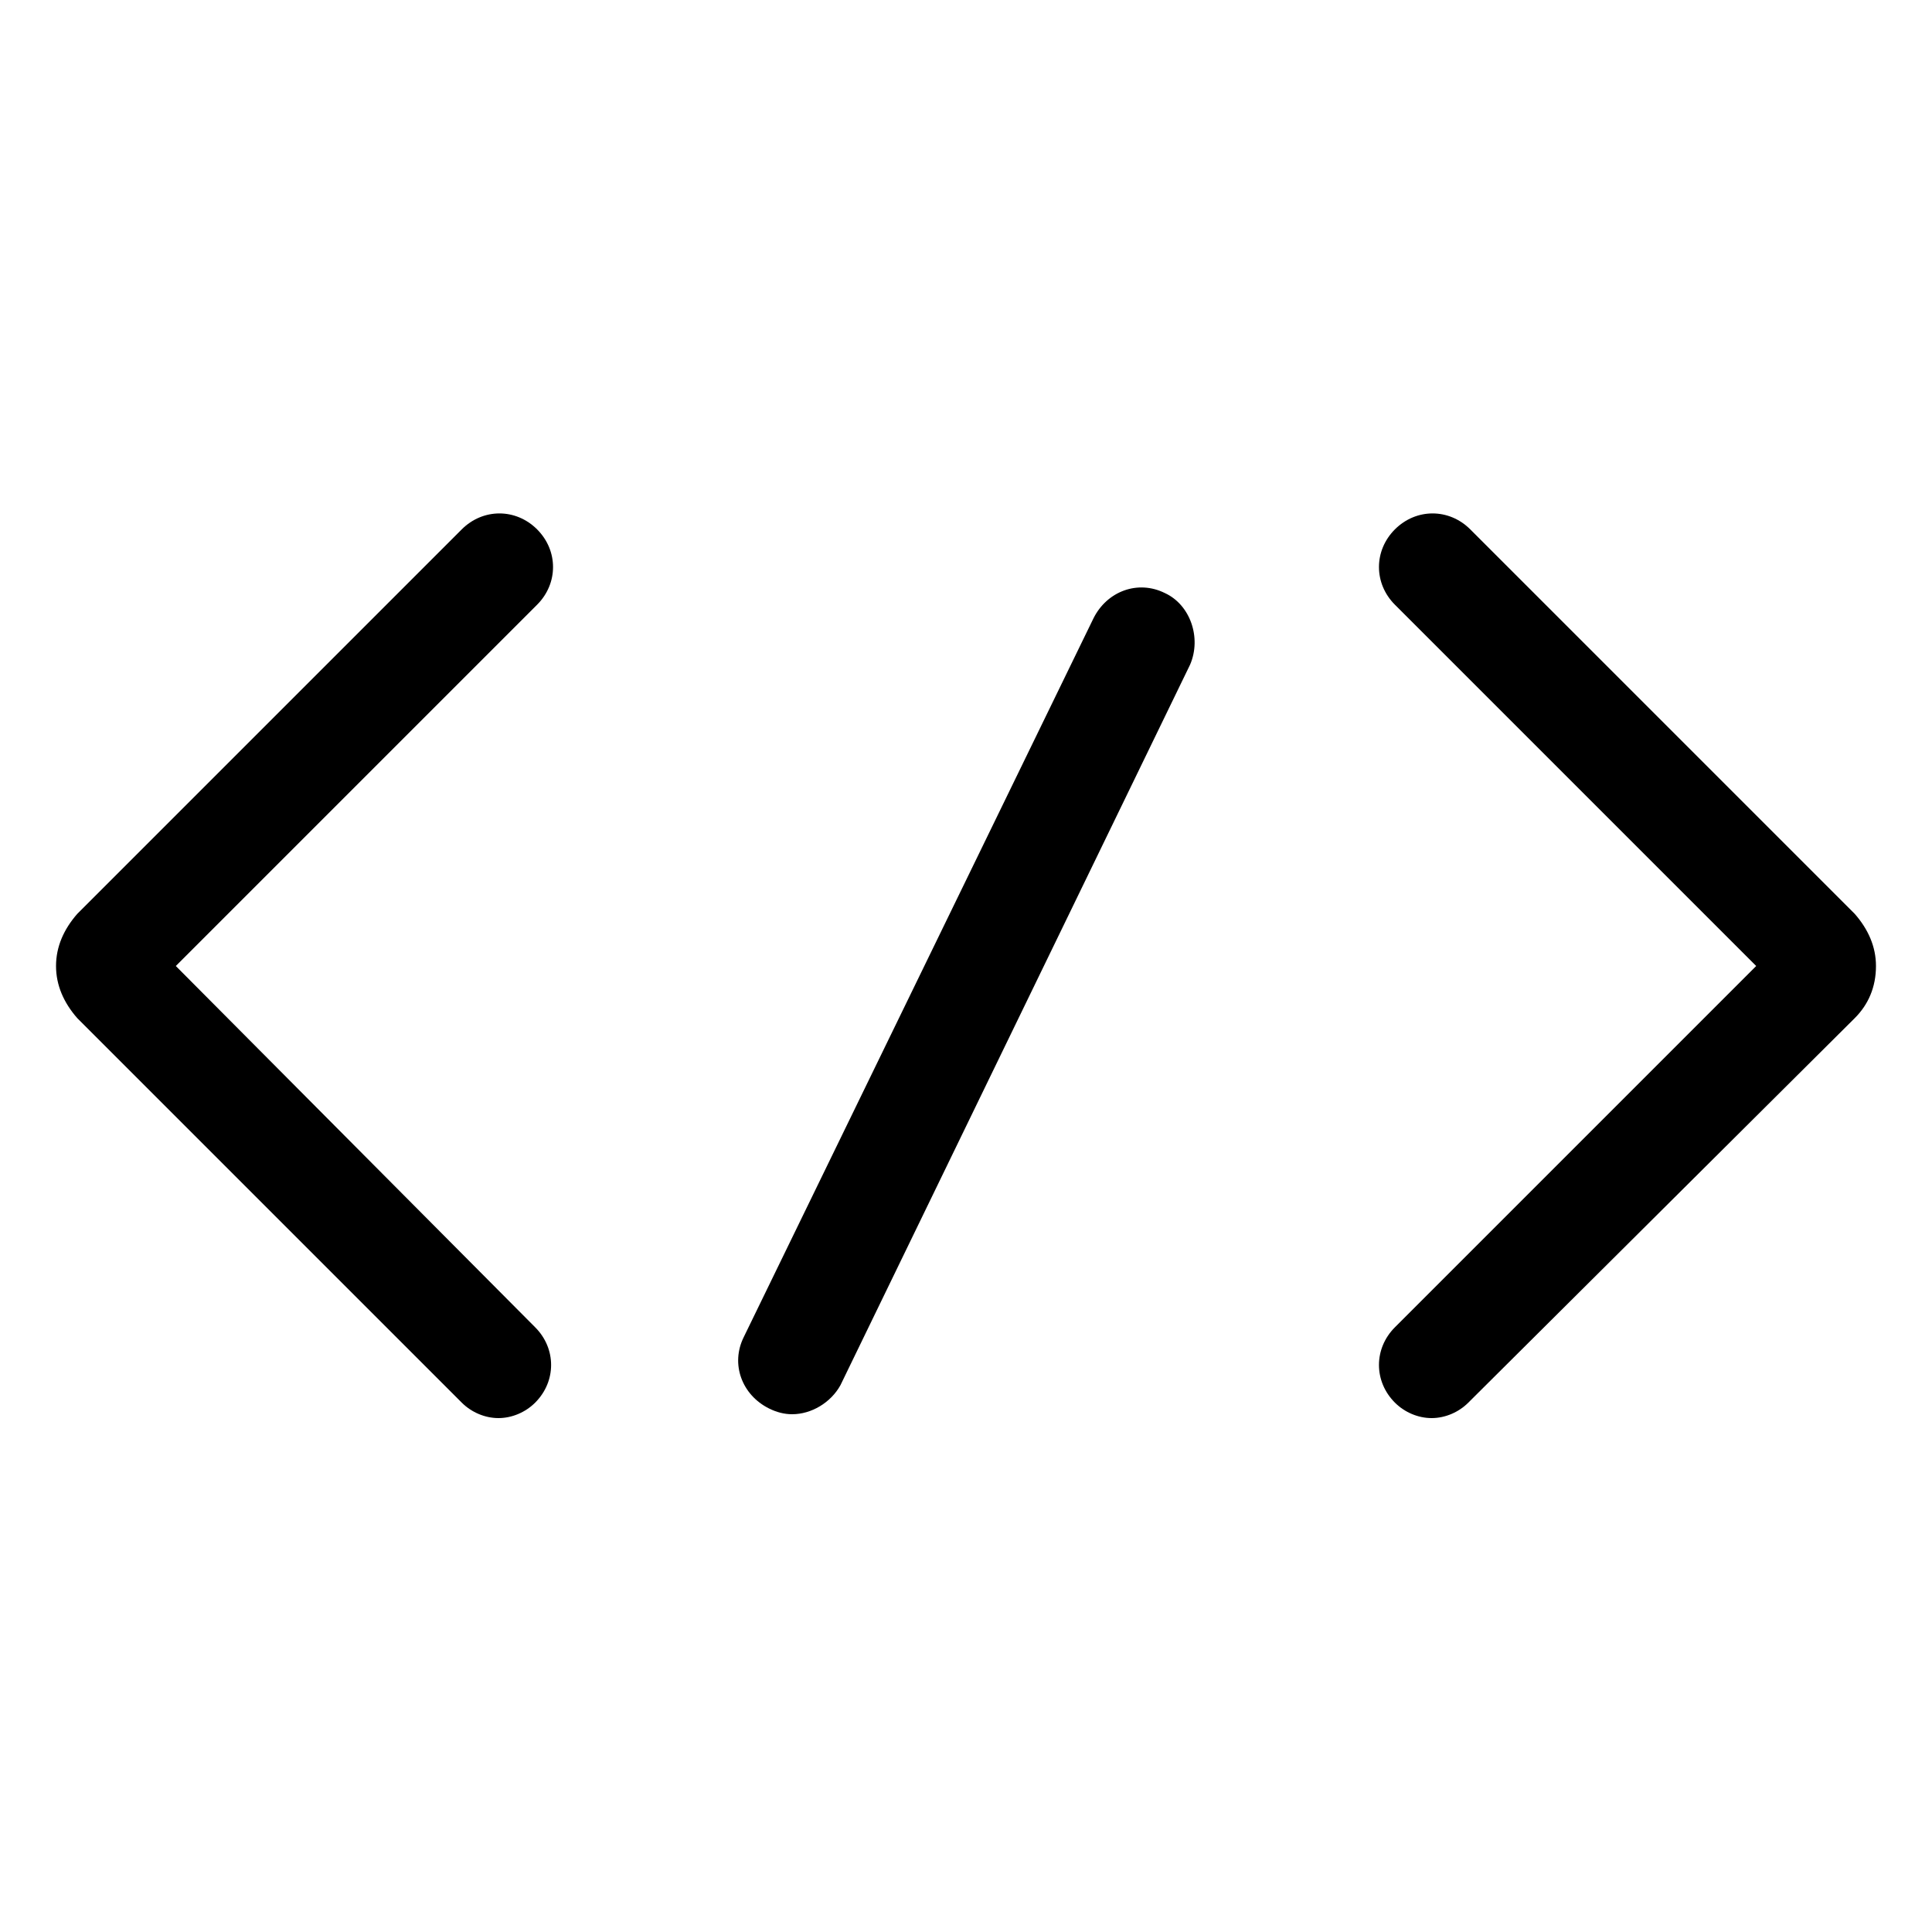 <?xml version="1.0" encoding="utf-8"?>
<!-- Generator: Adobe Illustrator 22.0.1, SVG Export Plug-In . SVG Version: 6.00 Build 0)  -->
<svg version="1.1" id="Layer_1" xmlns="http://www.w3.org/2000/svg" xmlns:xlink="http://www.w3.org/1999/xlink" x="0px" y="0px"
	 viewBox="0 0 100 100" style="enable-background:new 0 0 100 100;" xml:space="preserve">
<g>
	<path d="M27.8,27.4c-1.1-1.1-2.8-1.1-3.9,0L4,47.3C3.3,48.1,2.9,49,2.9,50c0,1,0.4,1.9,1.1,2.7l19.9,19.9c0.5,0.5,1.2,0.8,1.9,0.8
		s1.4-0.3,1.9-0.8c1.1-1.1,1.1-2.8,0-3.9L9.1,50l18.7-18.7C28.9,30.2,28.9,28.5,27.8,27.4z"/>
	<path d="M96,47.3L76.1,27.4c-1.1-1.1-2.8-1.1-3.9,0c-1.1,1.1-1.1,2.8,0,3.9L90.9,50L72.2,68.7c-1.1,1.1-1.1,2.8,0,3.9
		c0.5,0.5,1.2,0.8,1.9,0.8s1.4-0.3,1.9-0.8L96,52.7c0.7-0.7,1.1-1.6,1.1-2.7C97.1,49,96.7,48.1,96,47.3z"/>
	<path d="M60.3,30.7c-1.4-0.7-3-0.1-3.7,1.3L38.5,69.2c-0.7,1.4-0.1,3,1.3,3.7c0.4,0.2,0.8,0.3,1.2,0.3c1,0,2-0.6,2.5-1.5l18.1-37.3
		C62.2,33,61.6,31.3,60.3,30.7z"/>
</g>
</svg>
